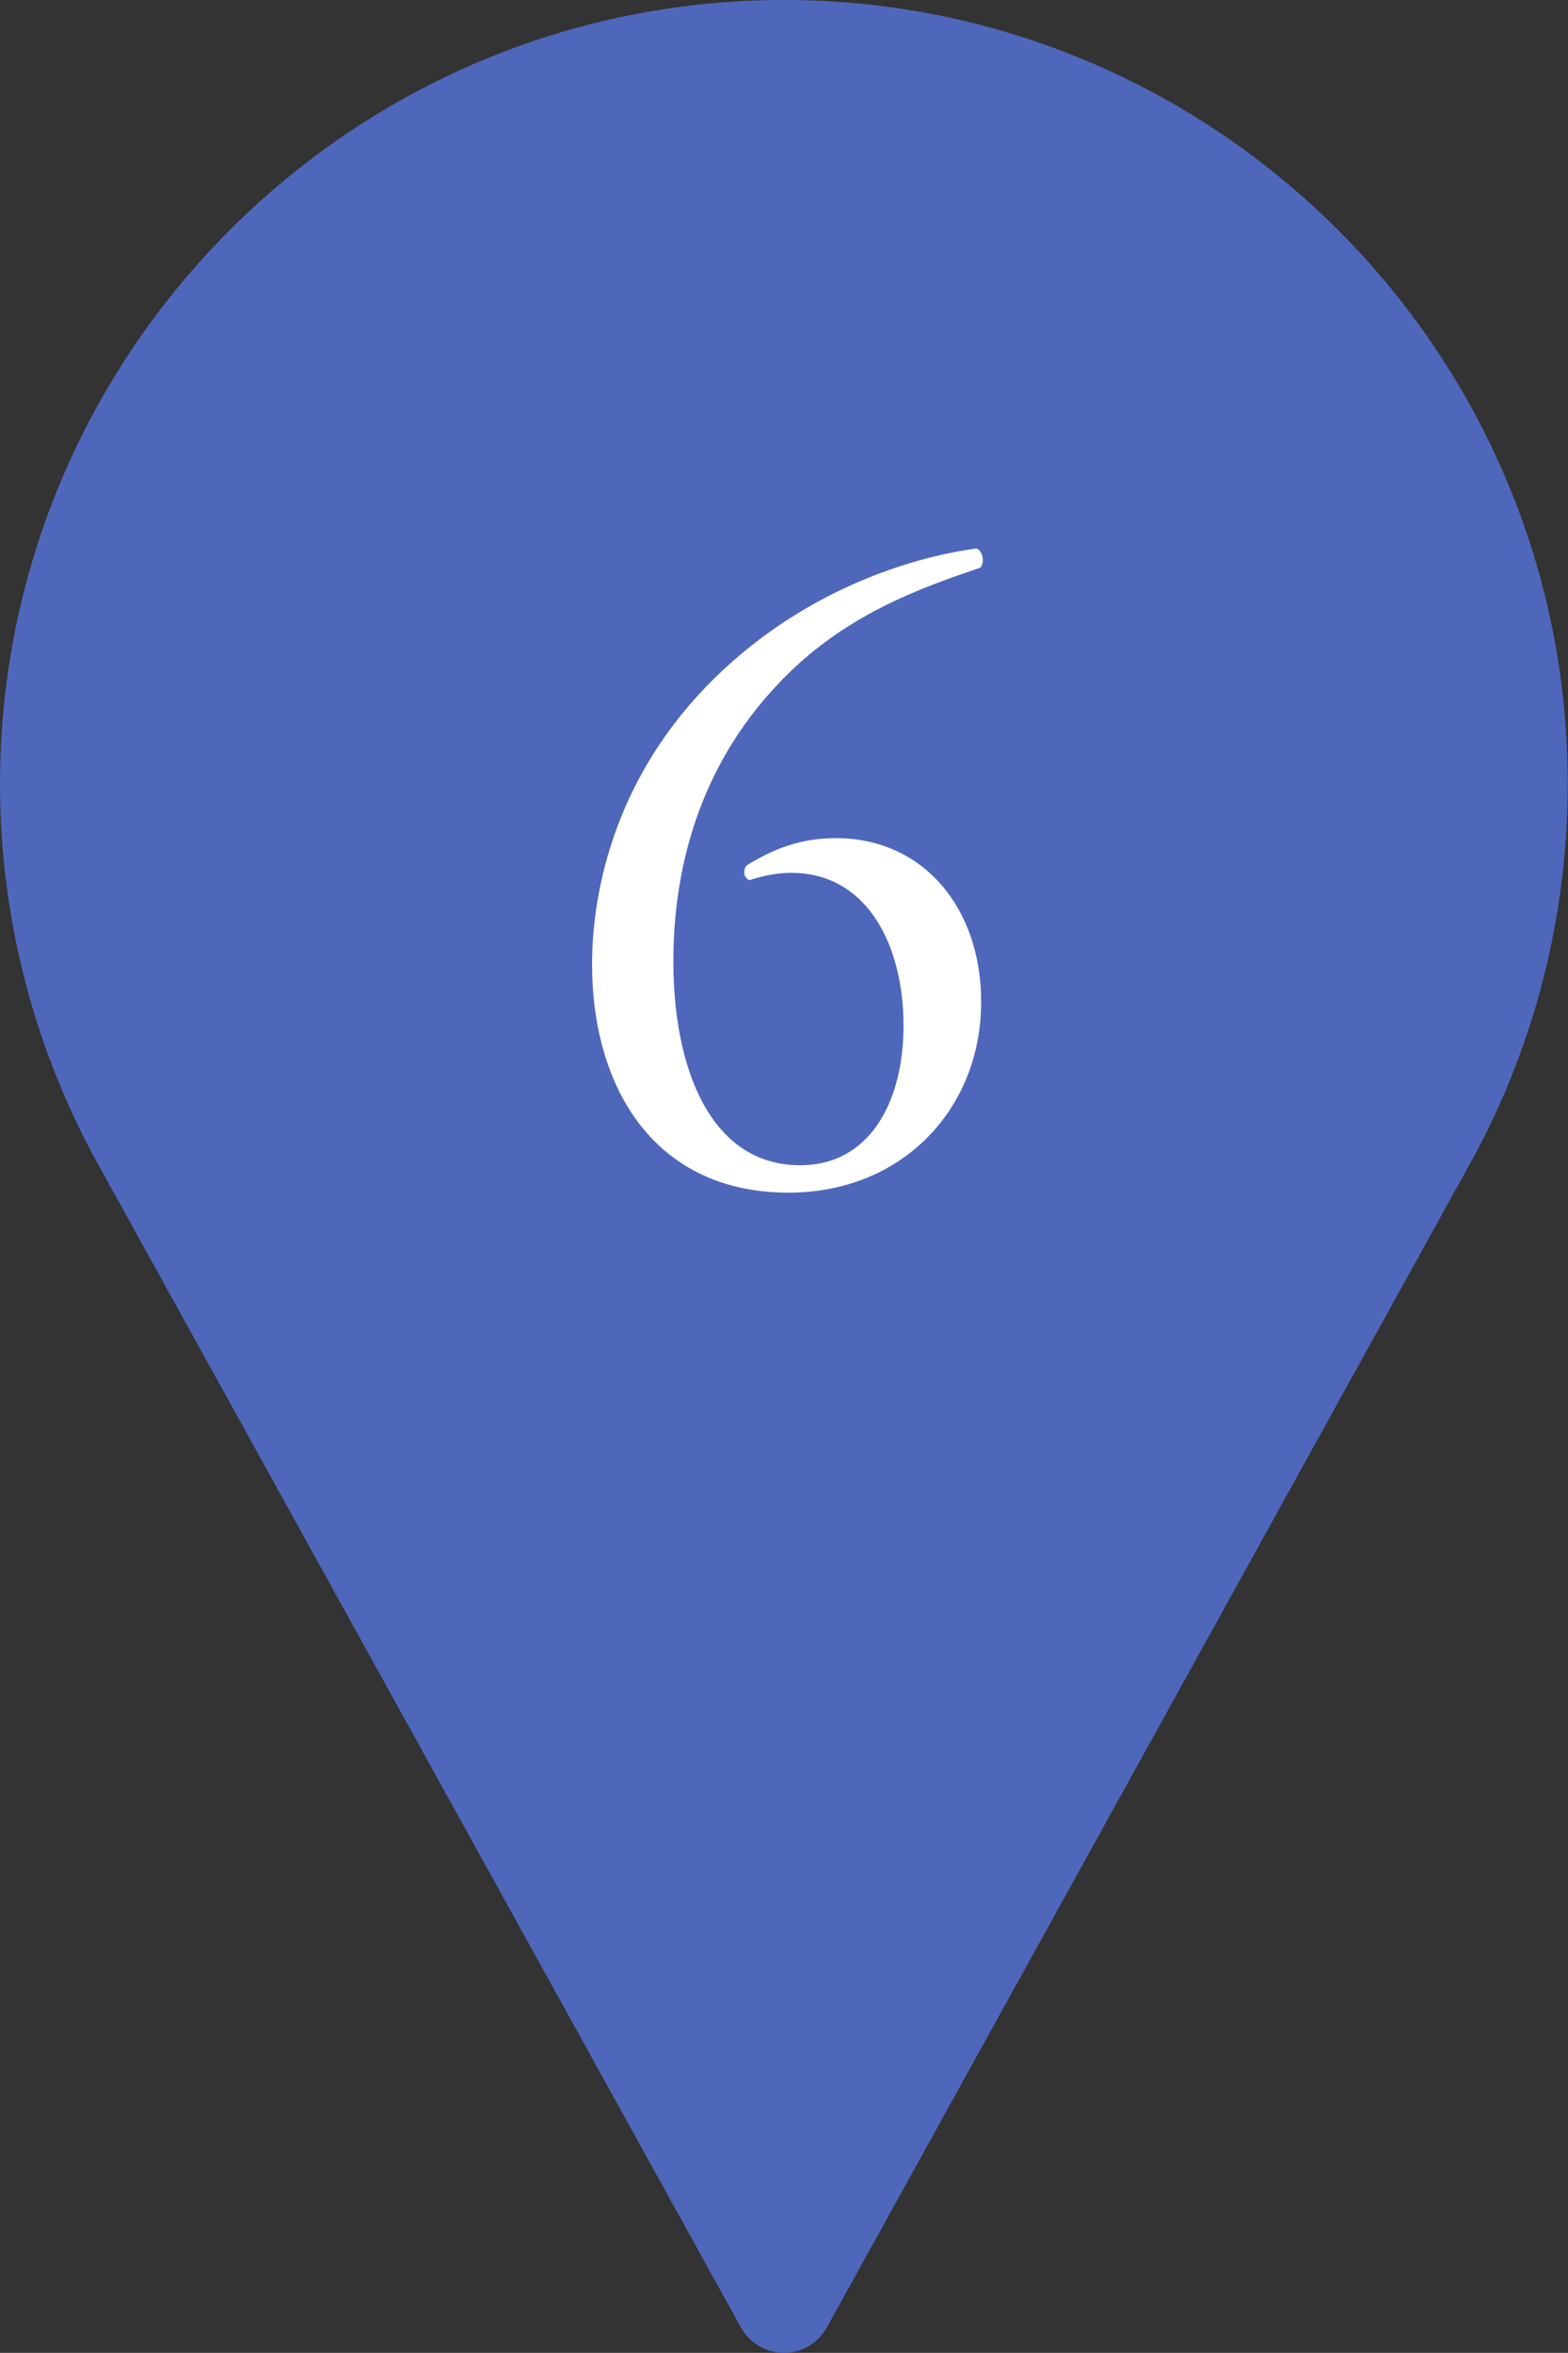 <?xml version="1.0" encoding="UTF-8"?>
<svg id="_レイヤー_2" data-name="レイヤー 2" xmlns="http://www.w3.org/2000/svg" viewBox="0 0 68.67 103">
  <rect x="0" y="0" width="68.67" height="103" fill="#333333" stroke="none"/>
  <defs>
    <style>
      .cls-1 {
        fill: #4e67bb;
      }

      .cls-2 {
        fill: #fff;
      }
    </style>
  </defs>
  <g id="_レイヤー_1-2" data-name="レイヤー 1">
    <circle class="cls-1" cx="34.33" cy="34.6" r="20.89"/>
    <path class="cls-1" d="M34.33,0C15.4,0,0,15.4,0,34.33c0,5.68,1.42,11.32,4.12,16.32l28.33,51.24c.38.68,1.1,1.11,1.88,1.11s1.5-.42,1.88-1.11l28.34-51.26c2.69-4.98,4.11-10.62,4.11-16.3C68.67,15.4,53.26,0,34.33,0ZM34.33,51.5c-9.47,0-17.17-7.7-17.17-17.17s7.7-17.17,17.17-17.17,17.17,7.7,17.17,17.17-7.7,17.17-17.17,17.17Z"/>
  </g>
  <g id="_レイヤー_2-2" data-name="レイヤー 2">
    <path class="cls-2" d="M31.29,29.69c4.16-4.08,9.04-5.36,11.48-5.68.28.12.36.64.16.84-2.56.88-6,2.04-8.88,5.12-3.4,3.6-4.56,8-4.56,12.12,0,4.64,1.6,8.92,5.56,8.92,3,0,4.52-2.72,4.52-6.12s-1.52-6.68-4.92-6.68c-.8,0-1.44.2-1.84.32-.24-.12-.28-.4-.12-.64,1.16-.72,2.36-1.2,3.92-1.2,3.84,0,6.36,3.08,6.36,7.16,0,4.68-3.44,8.36-8.44,8.36-5.84,0-8.6-4.56-8.6-10,0-3.4,1.12-8.36,5.36-12.52Z"/>
  </g>
</svg>